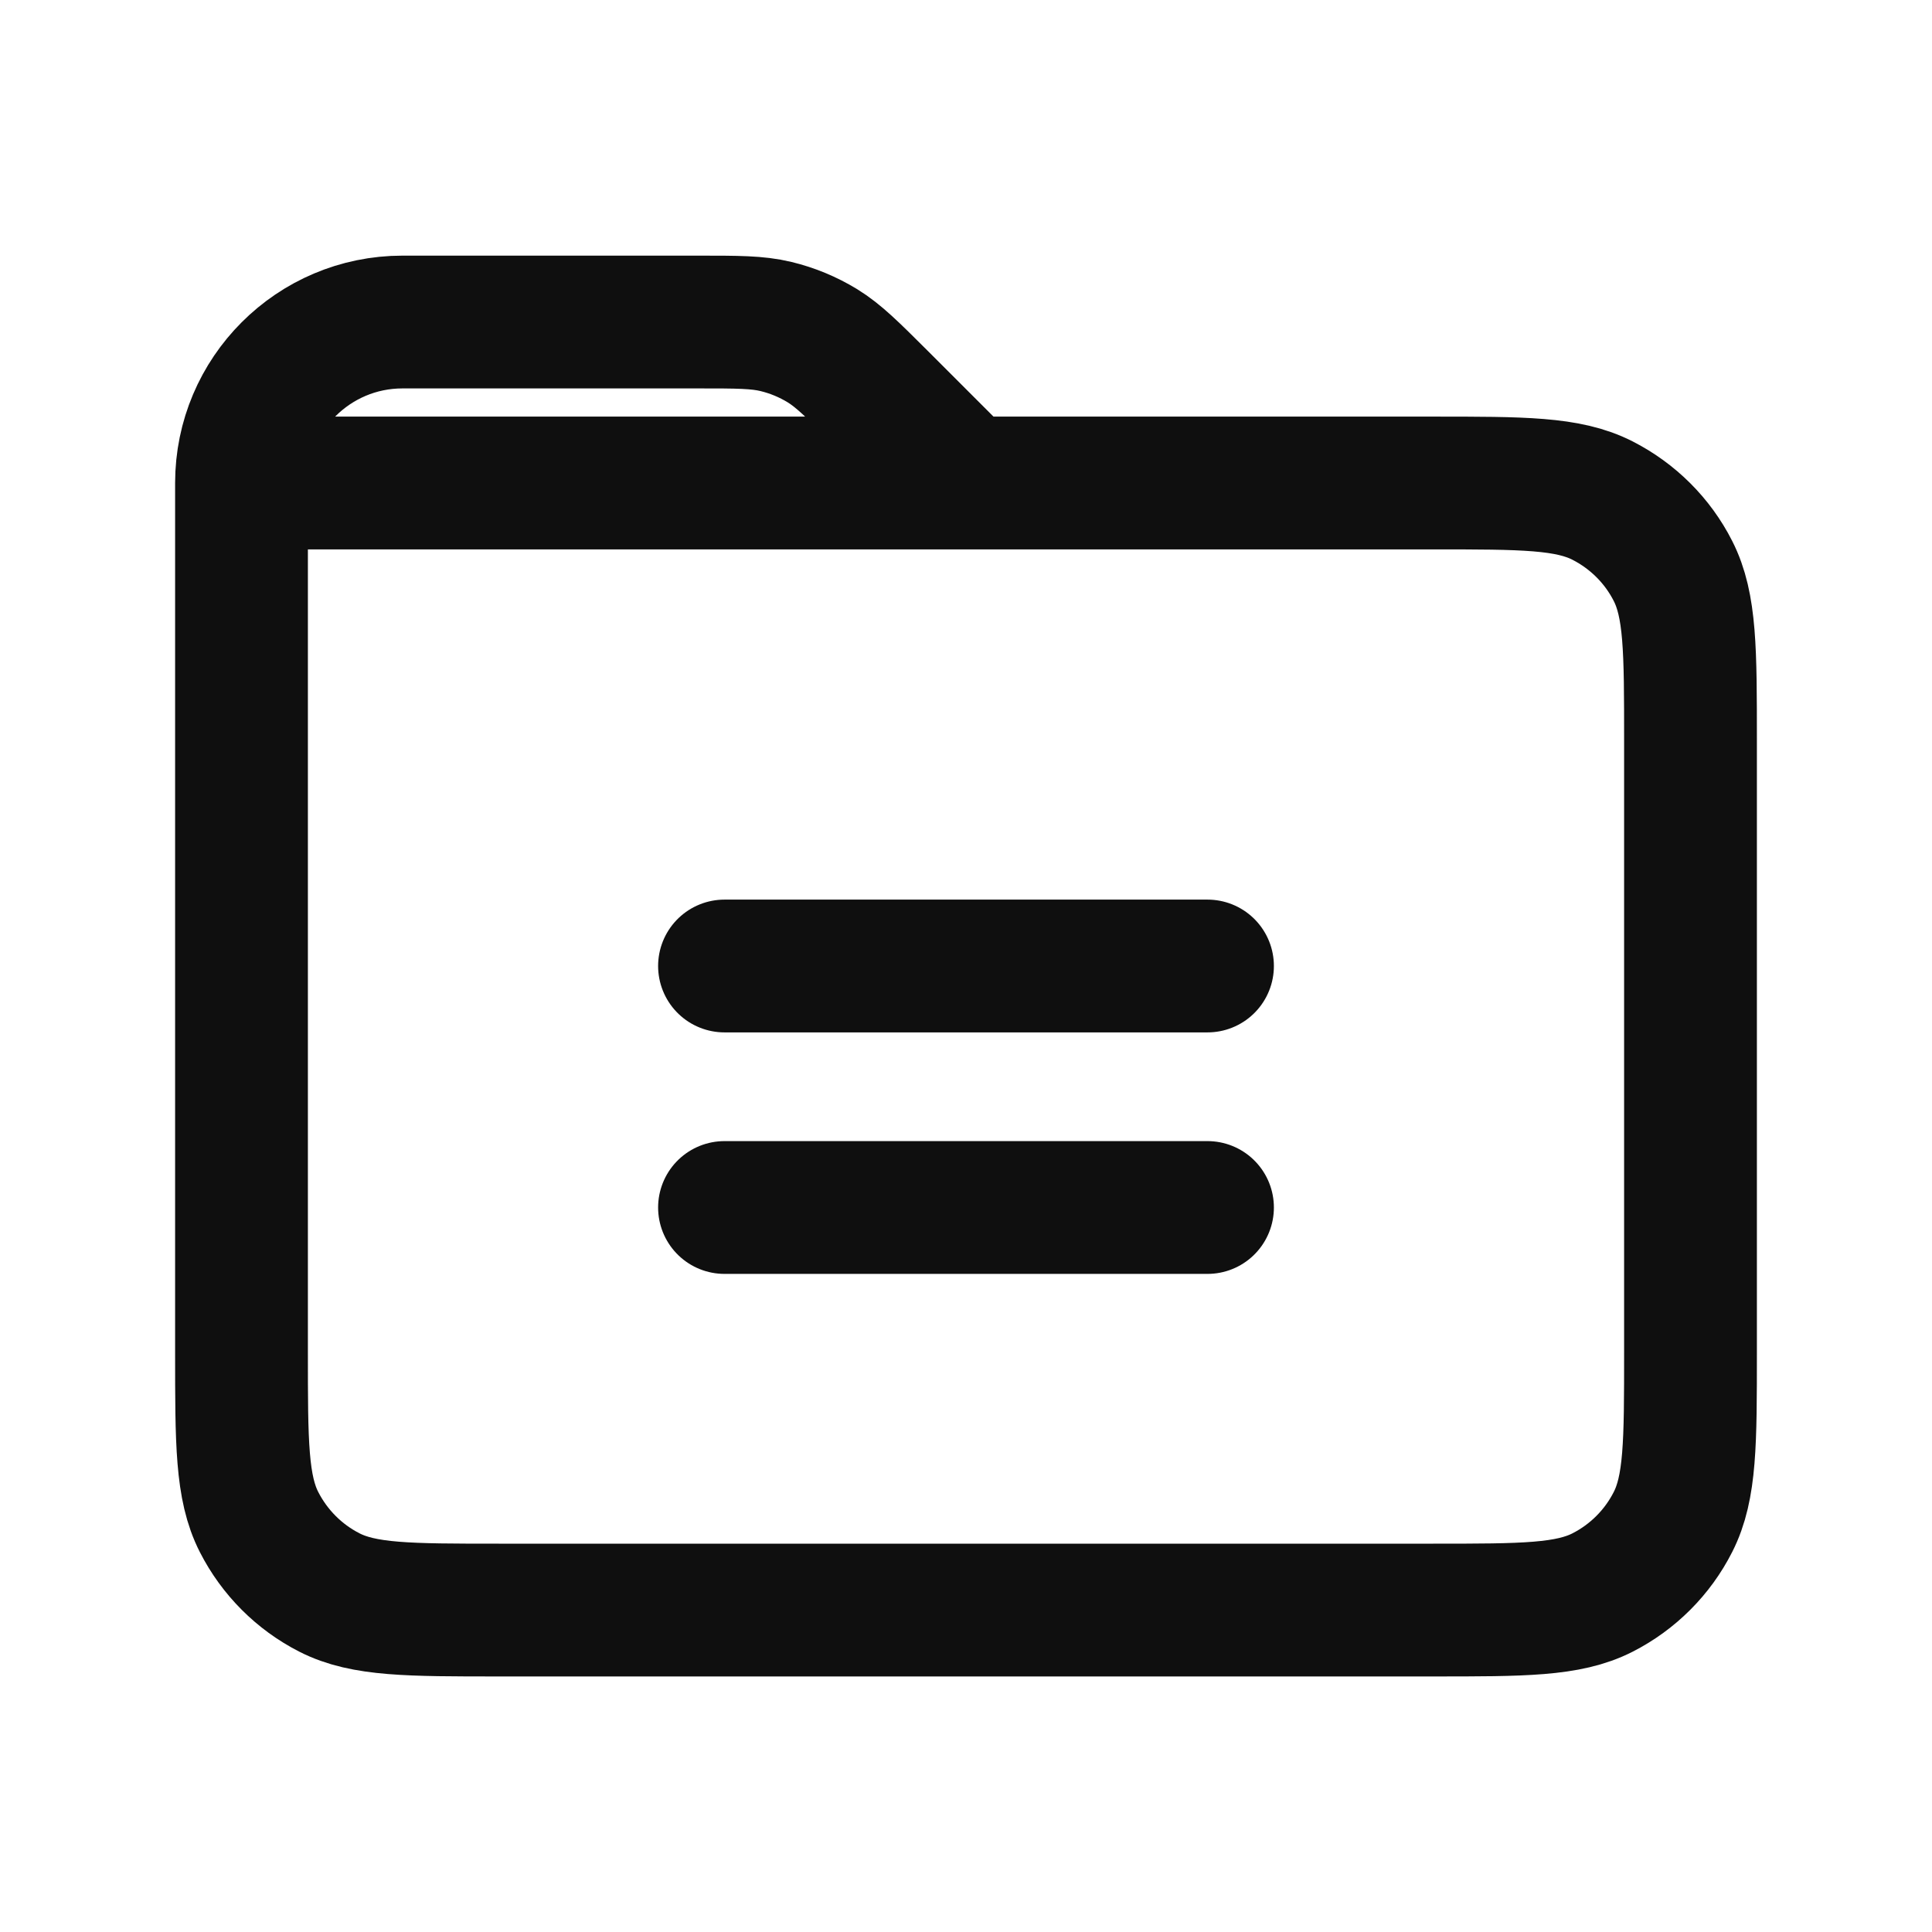 <svg width="22" height="22" viewBox="0 0 22 22" fill="none" xmlns="http://www.w3.org/2000/svg">
<path d="M8.25 13.75H13.75M8.25 11H13.75M2.75 5.5V15.4C2.75 16.427 2.75 16.94 2.95 17.332C3.126 17.677 3.406 17.958 3.751 18.134C4.143 18.334 4.656 18.334 5.681 18.334H16.32C17.345 18.334 17.857 18.334 18.249 18.134C18.594 17.958 18.875 17.677 19.05 17.332C19.25 16.94 19.25 16.427 19.25 15.4L19.25 8.433C19.25 7.407 19.25 6.893 19.05 6.501C18.875 6.156 18.593 5.876 18.248 5.7C17.856 5.5 17.343 5.5 16.317 5.5H11M2.75 5.5H11M2.75 5.5C2.75 4.488 3.571 3.667 4.583 3.667H7.952C8.4 3.667 8.625 3.667 8.836 3.718C9.023 3.763 9.201 3.837 9.365 3.937C9.55 4.051 9.709 4.21 10.026 4.526L11 5.5" stroke="#0F0F0F" stroke-width="1.512" stroke-linecap="round" stroke-linejoin="round"/>
</svg>
